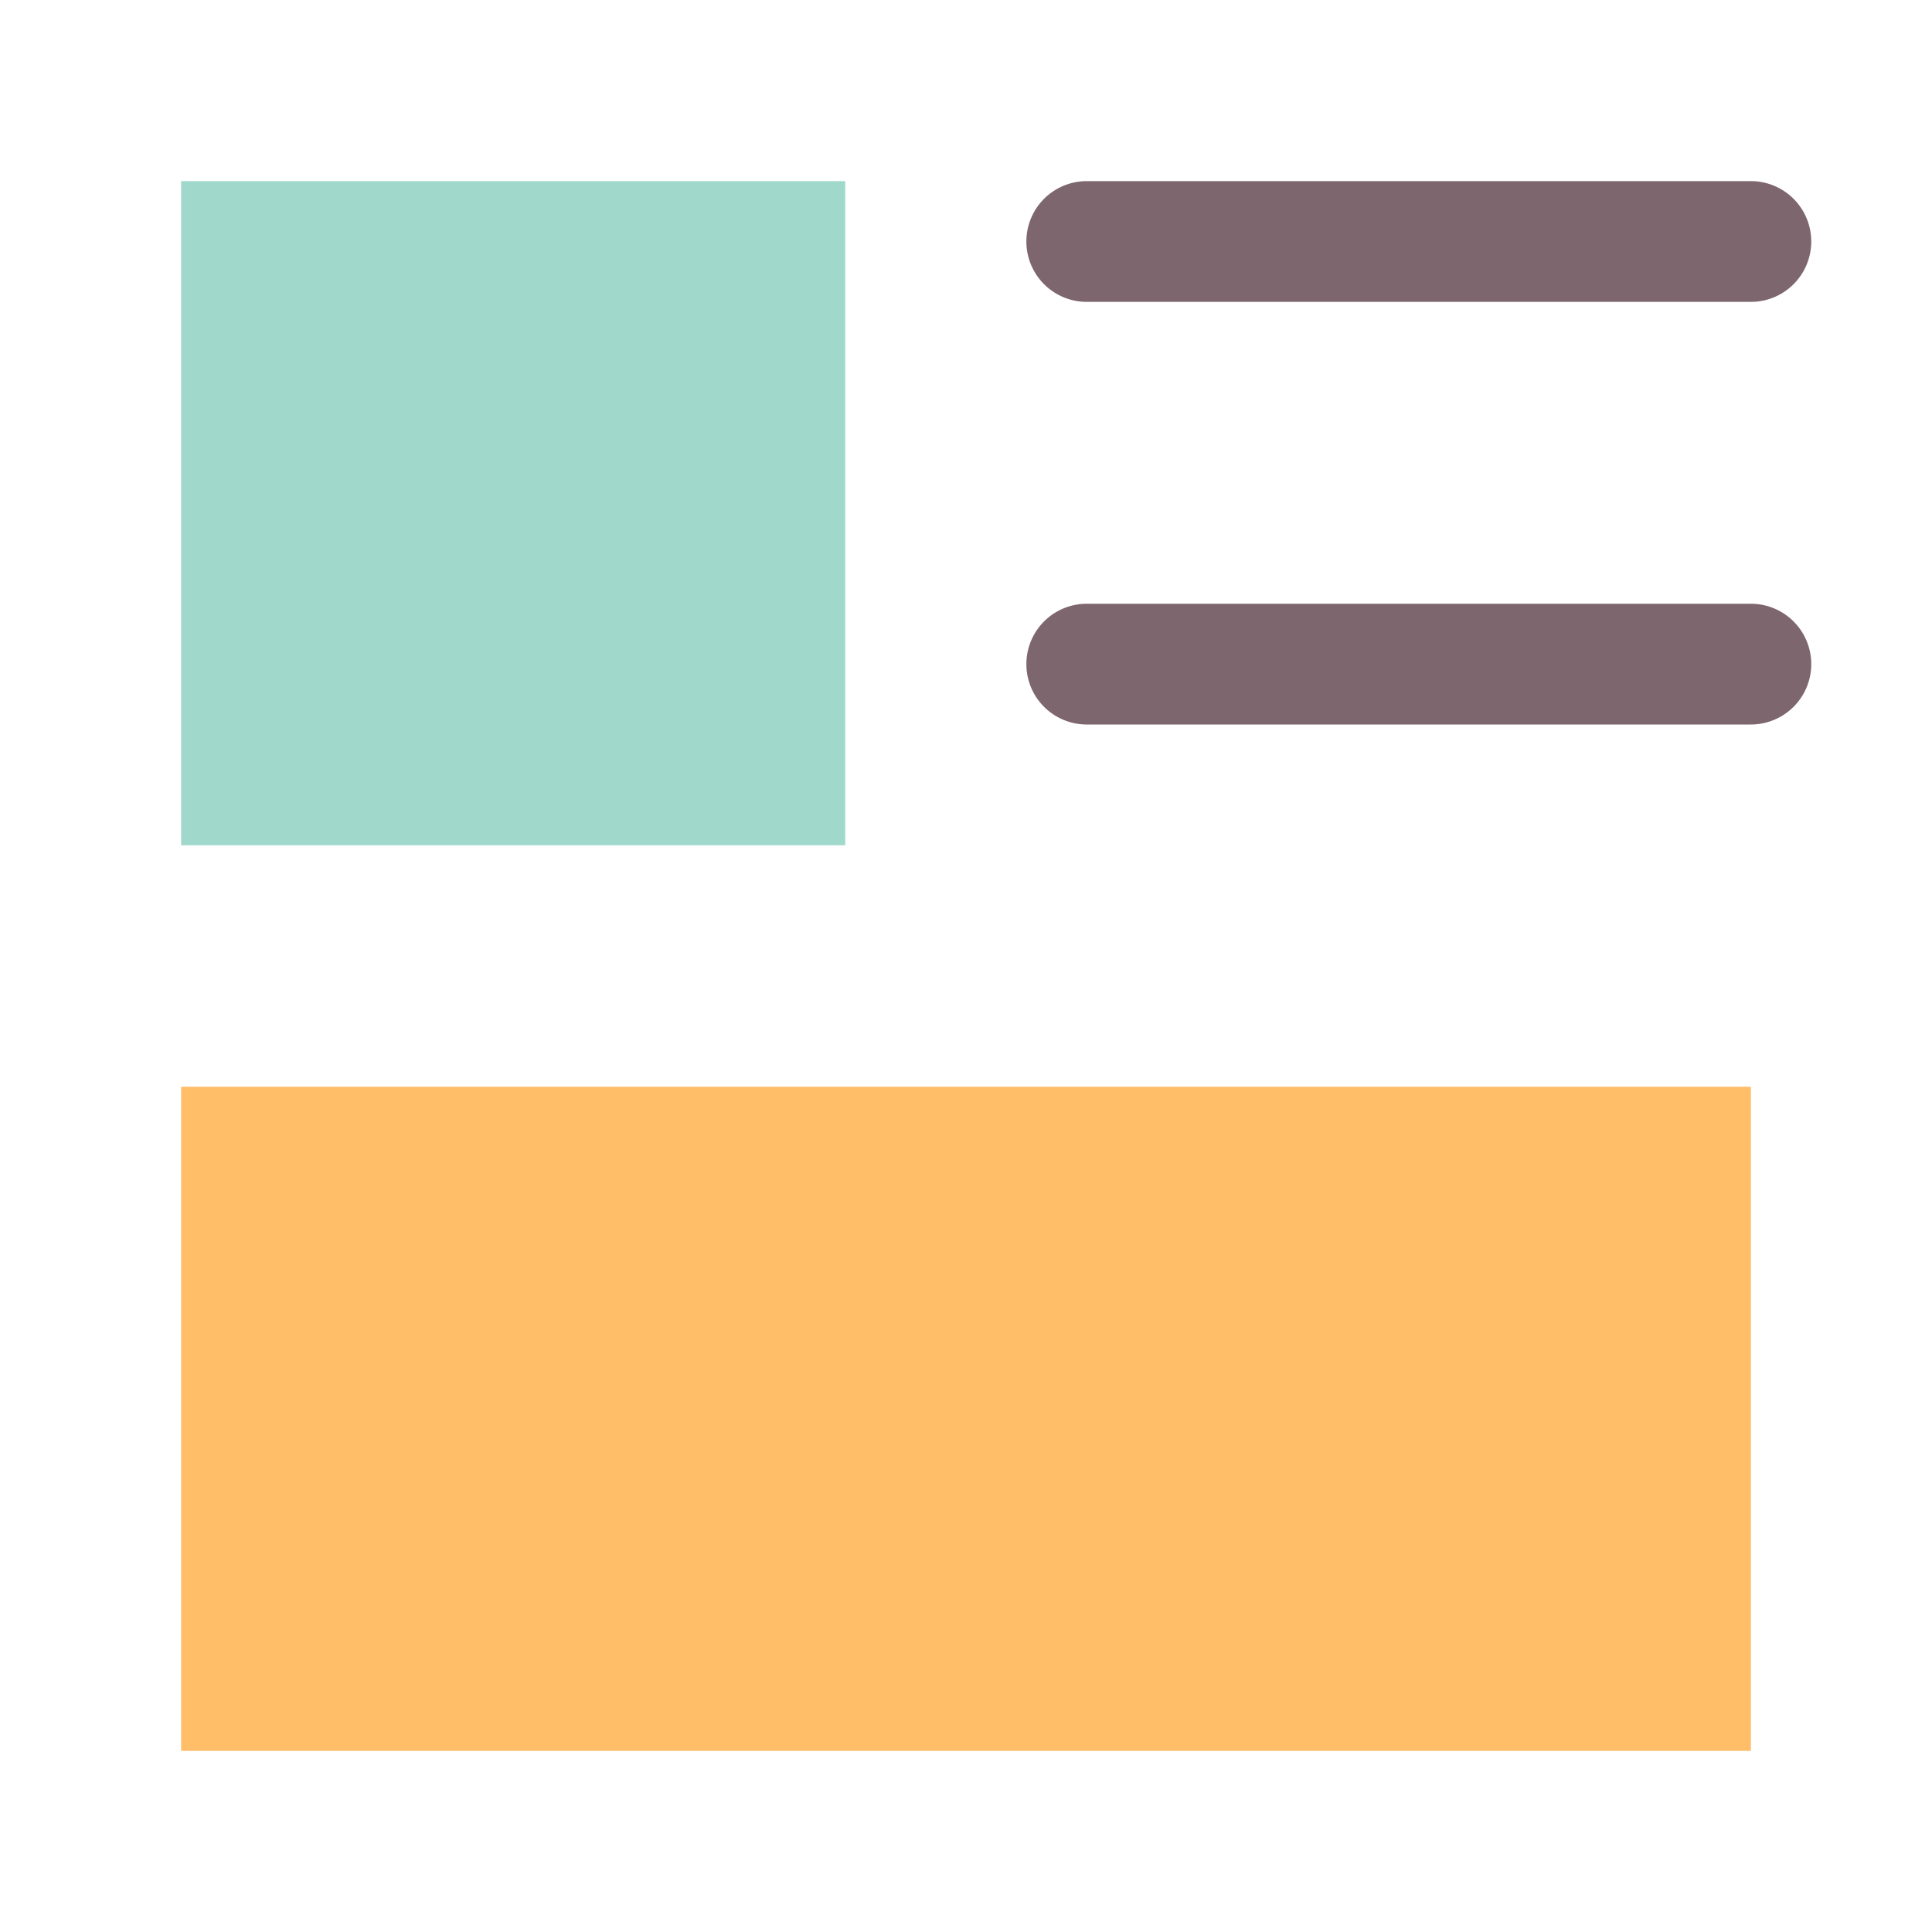 <?xml version="1.0" encoding="UTF-8" standalone="no"?><!-- icon666.com - MILLIONS OF FREE VECTOR ICONS --><svg width="1024" height="1024" viewBox="0 0 32 32" xmlns="http://www.w3.org/2000/svg"><g id="next"><path d="m3 18h26v11h-26z" fill="#ffbe67" transform="matrix(-1 0 0 -1 32 47)"/><path d="m3 3h11v11h-11z" fill="#a0d9cb" transform="matrix(-1 0 0 -1 17 17)"/><g fill="#7d666e"><path d="m29 12h-11a1 1 0 0 1 0-2h11a1 1 0 0 1 0 2z"/><path d="m29 5h-11a1 1 0 0 1 0-2h11a1 1 0 0 1 0 2z"/></g></g></svg>